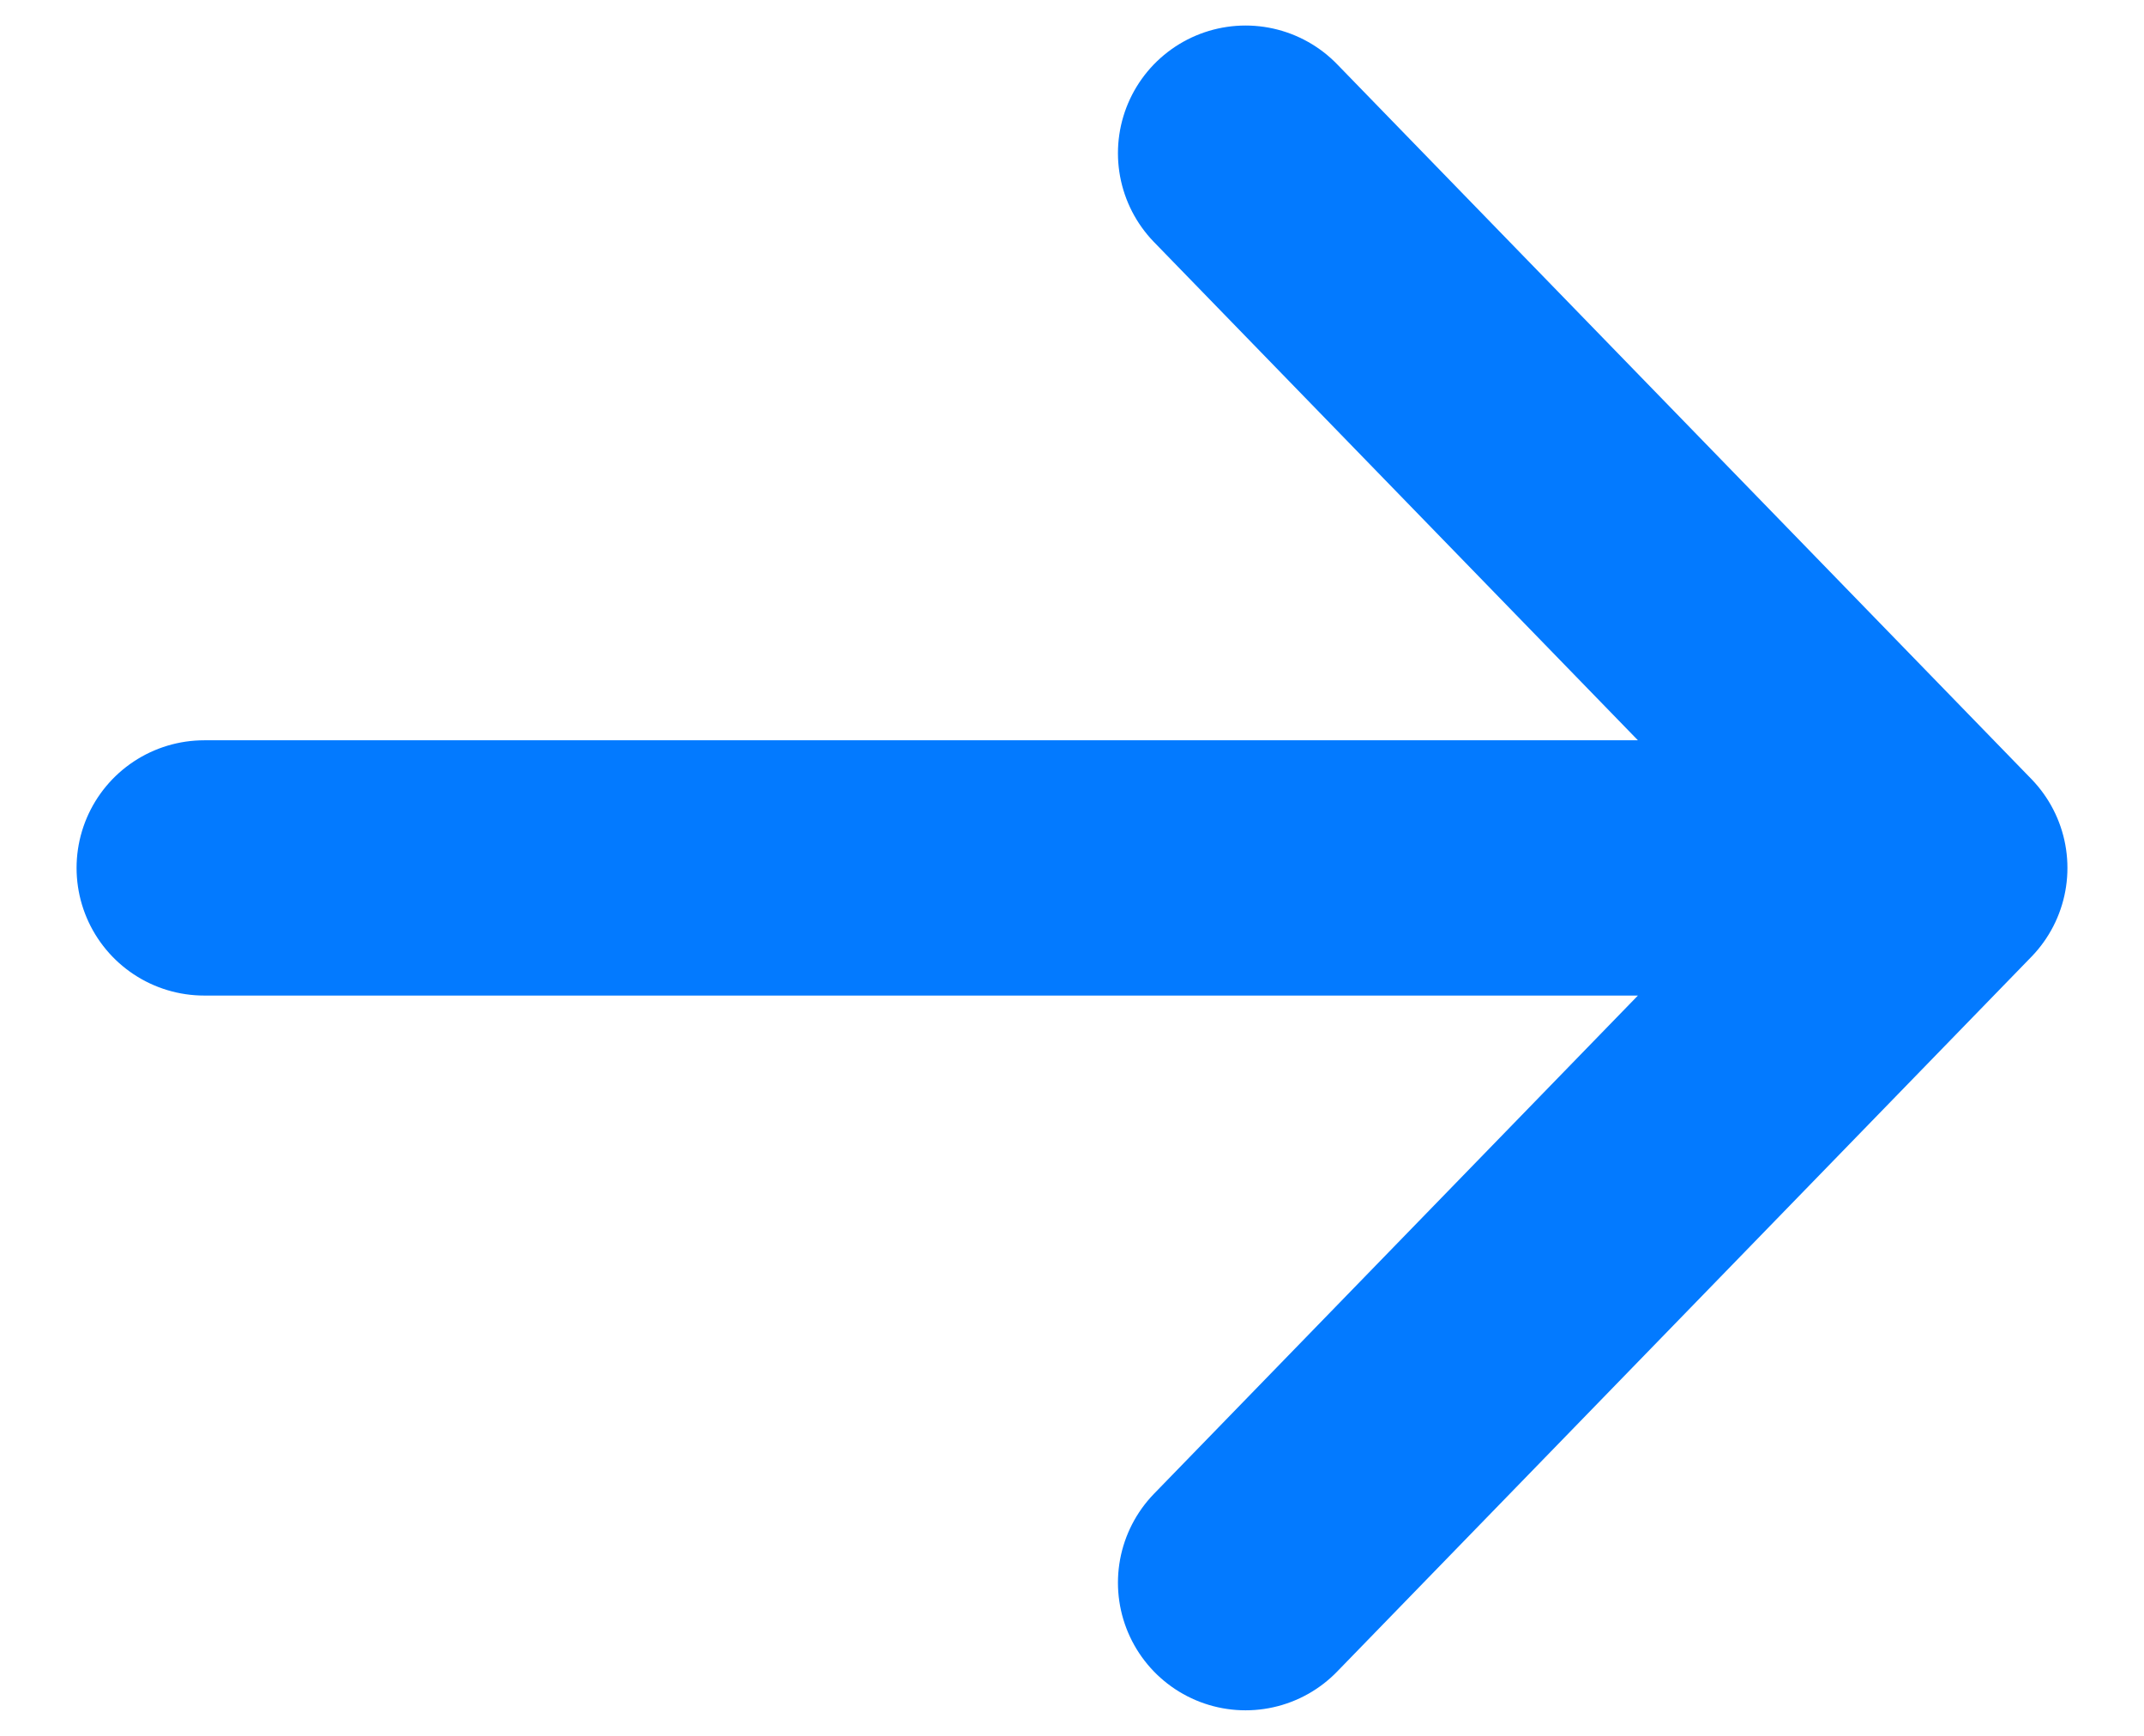 <svg width="21" height="17" viewBox="0 0 21 17" fill="none" xmlns="http://www.w3.org/2000/svg">
<path d="M2 8.5H19M19 8.5L12.2 1.5M19 8.5L12.2 15.5" stroke="#037AFF" stroke-width="2.5" stroke-linecap="round" stroke-linejoin="round"/>
</svg>
